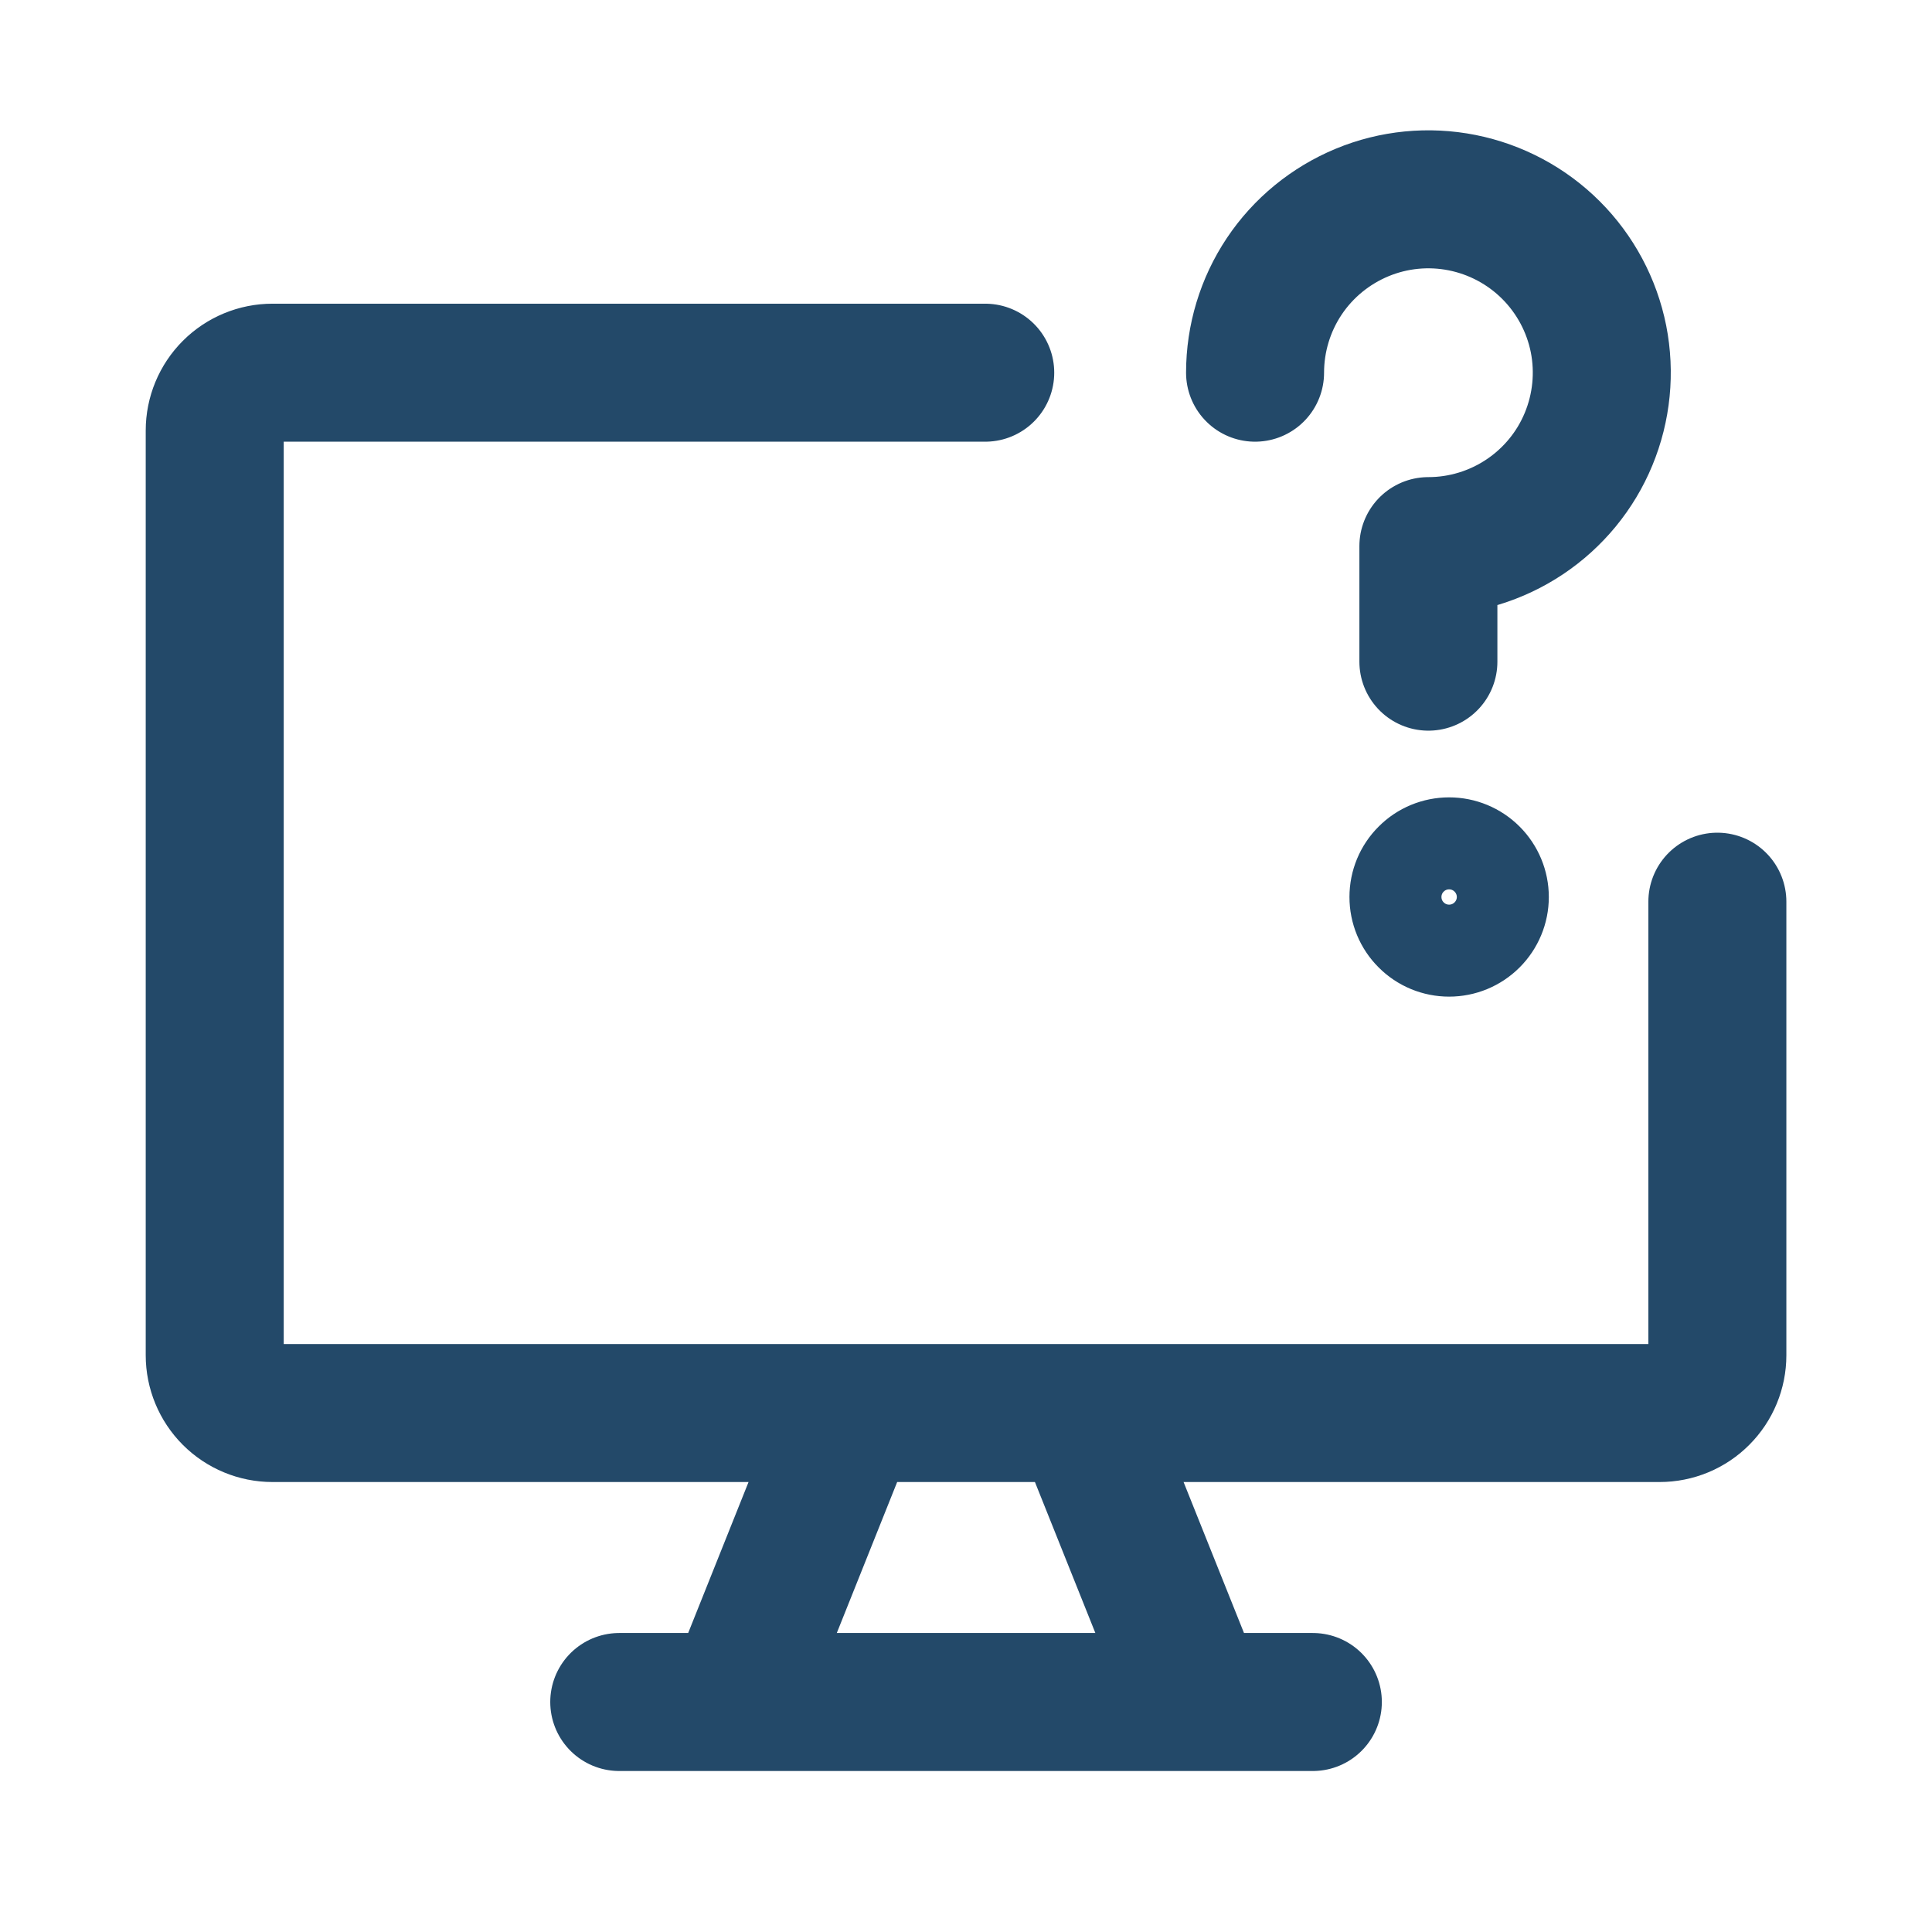 <svg width="21" height="21" viewBox="0 0 21 21" fill="none" xmlns="http://www.w3.org/2000/svg">
<path d="M18.667 9.801V14.731C18.667 14.897 18.601 15.057 18.483 15.175C18.366 15.293 18.206 15.359 18.039 15.359H2.962C2.796 15.359 2.636 15.293 2.518 15.175C2.4 15.057 2.334 14.897 2.334 14.731V4.68C2.334 4.513 2.4 4.353 2.518 4.235C2.636 4.117 2.796 4.051 2.962 4.051H10.709M9.244 15.359L7.988 18.5M11.757 15.359L13.014 18.5M6.731 18.5H14.27M13.642 4.051C13.642 3.679 13.752 3.314 13.959 3.004C14.166 2.694 14.461 2.453 14.805 2.31C15.149 2.167 15.528 2.13 15.894 2.203C16.259 2.276 16.595 2.455 16.859 2.719C17.122 2.982 17.302 3.318 17.375 3.684C17.447 4.049 17.41 4.428 17.267 4.773C17.125 5.117 16.883 5.411 16.573 5.618C16.263 5.825 15.899 5.936 15.526 5.936V7.192" stroke="#234969" stroke-width="1.5" stroke-linecap="round" stroke-linejoin="round"/>
<path d="M15.751 10.333C15.597 10.333 15.448 10.272 15.339 10.162C15.229 10.053 15.168 9.905 15.168 9.75C15.168 9.595 15.229 9.447 15.339 9.338C15.448 9.228 15.597 9.167 15.751 9.167M15.751 10.333C15.906 10.333 16.054 10.272 16.164 10.162C16.273 10.053 16.335 9.905 16.335 9.75C16.335 9.595 16.273 9.447 16.164 9.338C16.054 9.228 15.906 9.167 15.751 9.167" stroke="#234969" stroke-linecap="round" stroke-linejoin="round"/>
</svg>
